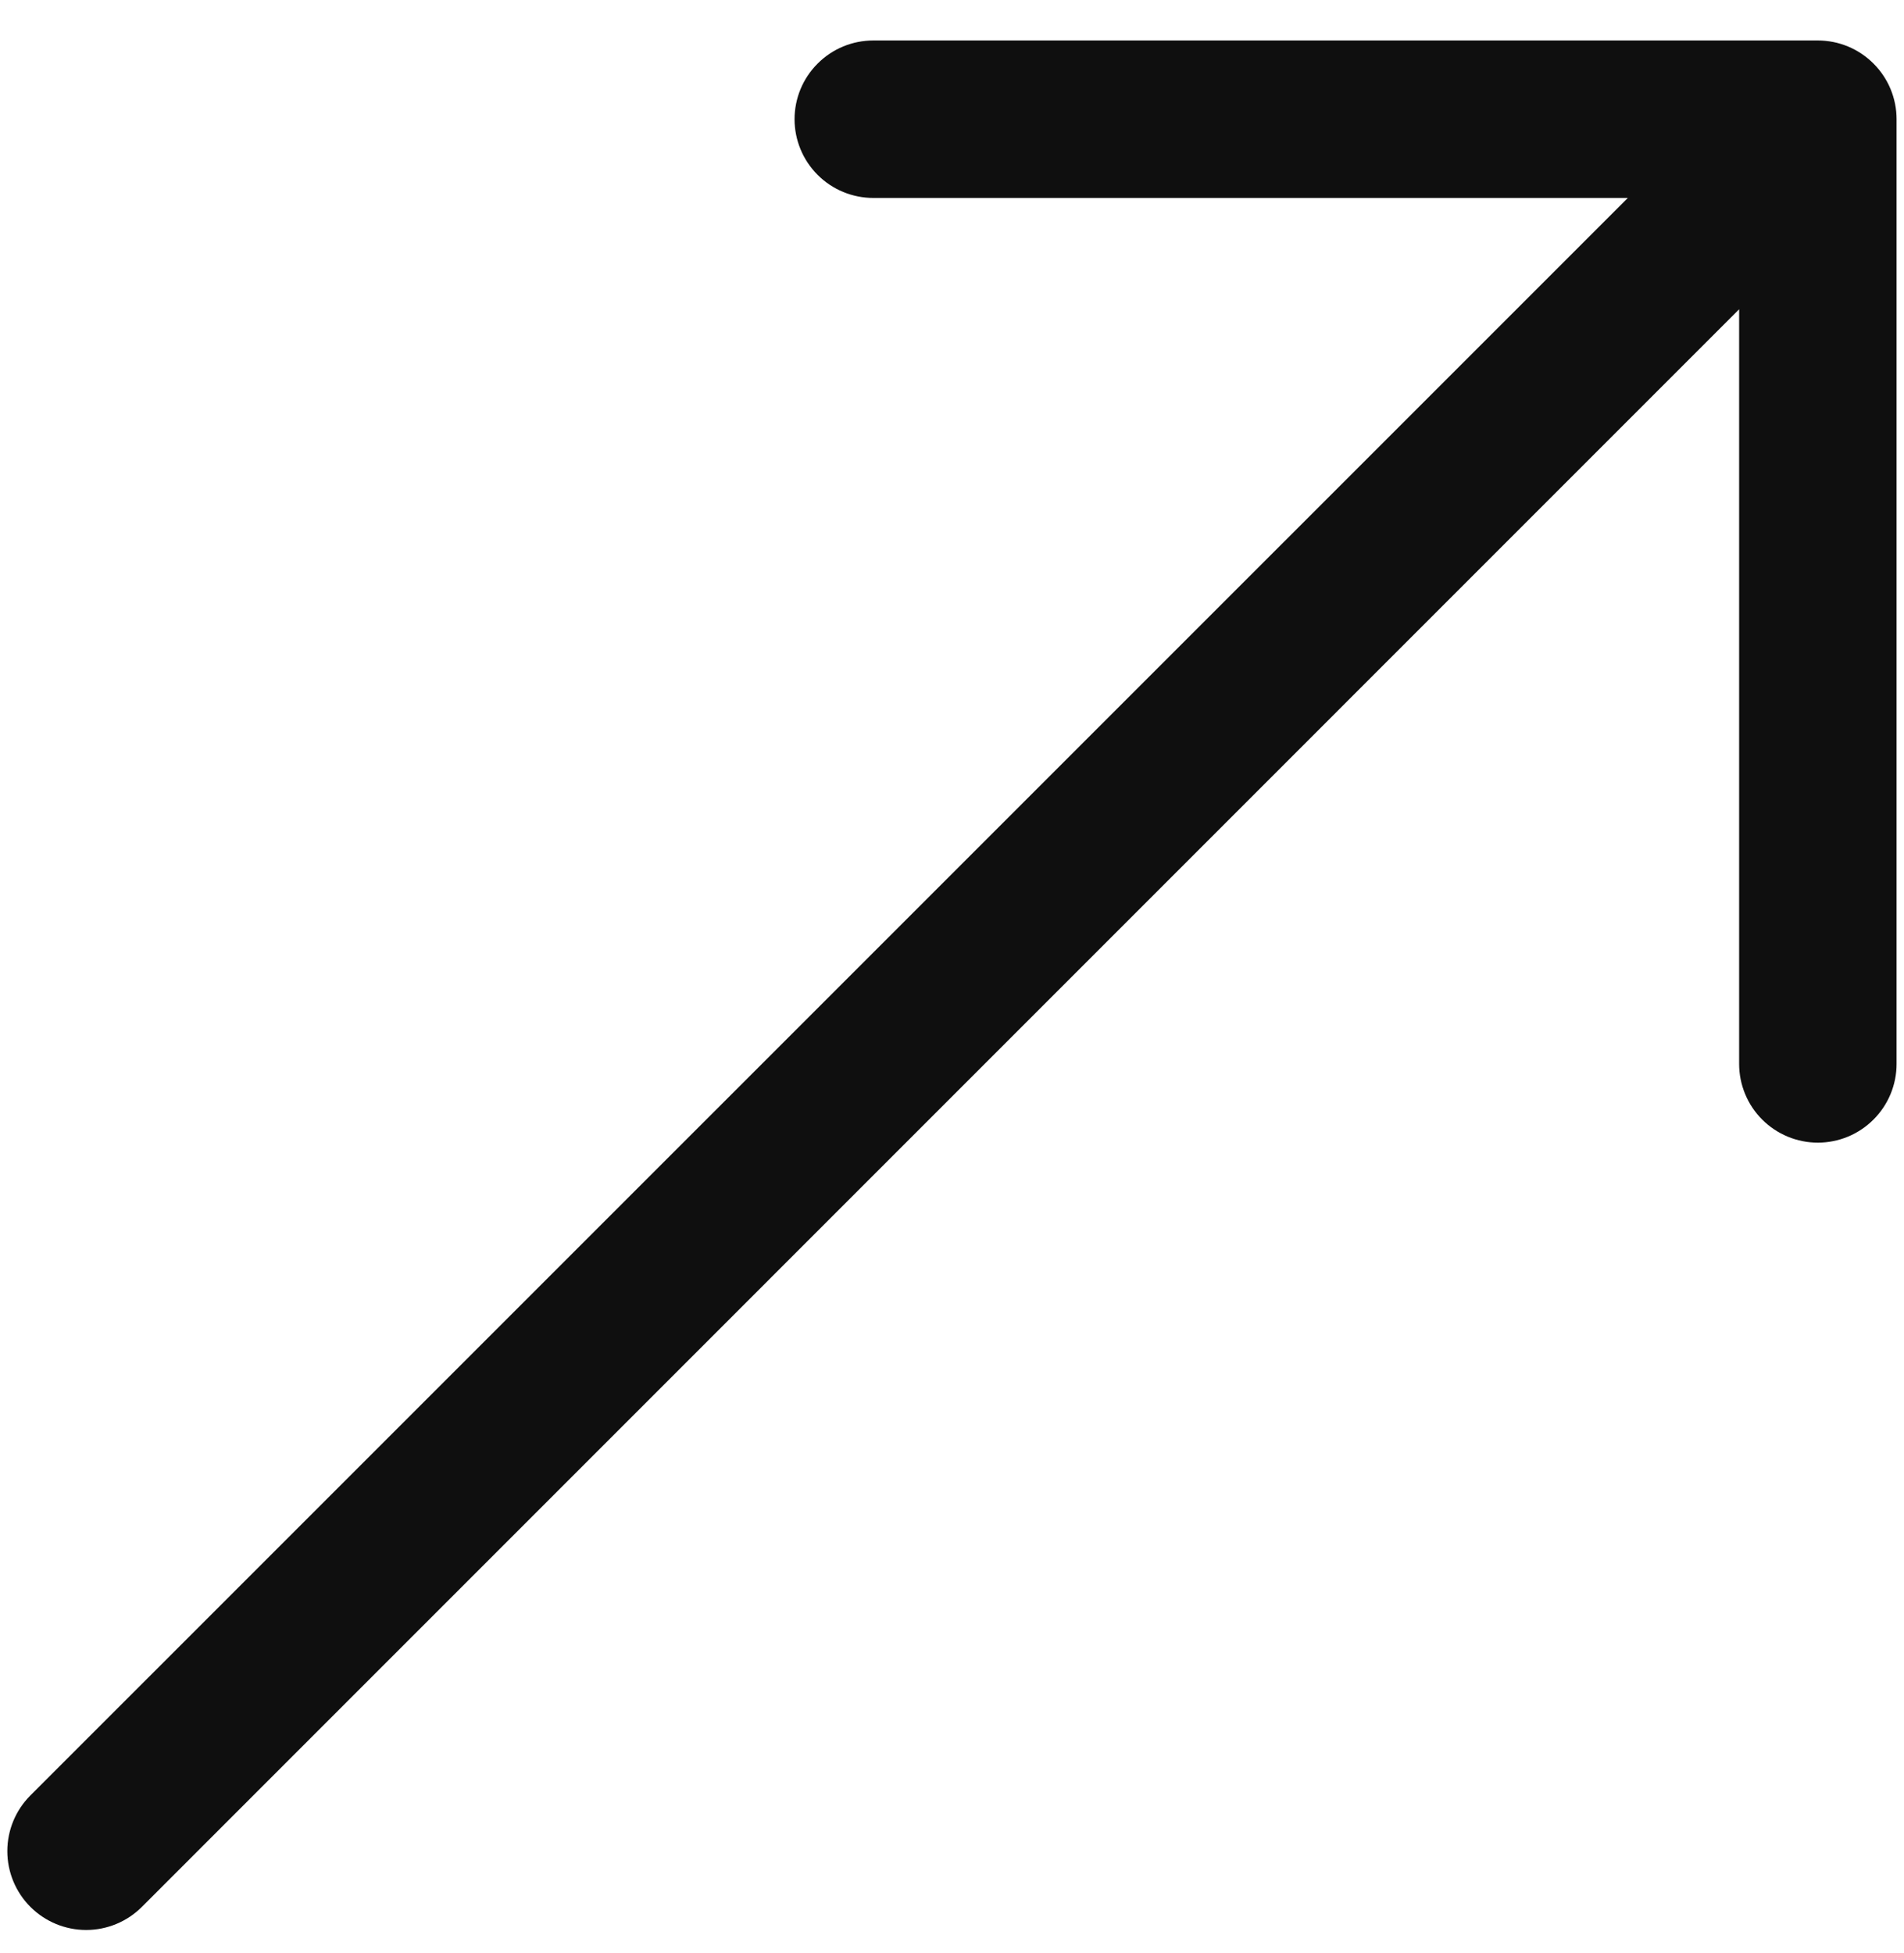 <?xml version="1.0" encoding="UTF-8"?> <svg xmlns="http://www.w3.org/2000/svg" width="39" height="40" viewBox="0 0 39 40" fill="none"> <path fill-rule="evenodd" clip-rule="evenodd" d="M38.848 2.442C38.848 2.014 38.678 1.604 38.375 1.302C38.073 0.999 37.663 0.829 37.235 0.829H17.888C17.46 0.829 17.05 0.999 16.748 1.302C16.445 1.604 16.275 2.014 16.275 2.442C16.275 2.869 16.445 3.279 16.748 3.582C17.05 3.884 17.46 4.054 17.888 4.054H33.343L0.623 36.771C0.32 37.074 0.15 37.484 0.15 37.912C0.15 38.34 0.32 38.751 0.623 39.054C0.926 39.357 1.337 39.527 1.765 39.527C2.193 39.527 2.603 39.357 2.906 39.054L35.623 6.334V21.789C35.623 22.217 35.793 22.627 36.095 22.929C36.398 23.232 36.808 23.402 37.235 23.402C37.663 23.402 38.073 23.232 38.375 22.929C38.678 22.627 38.848 22.217 38.848 21.789V2.442Z" fill="#0F0F0F"></path> </svg> 